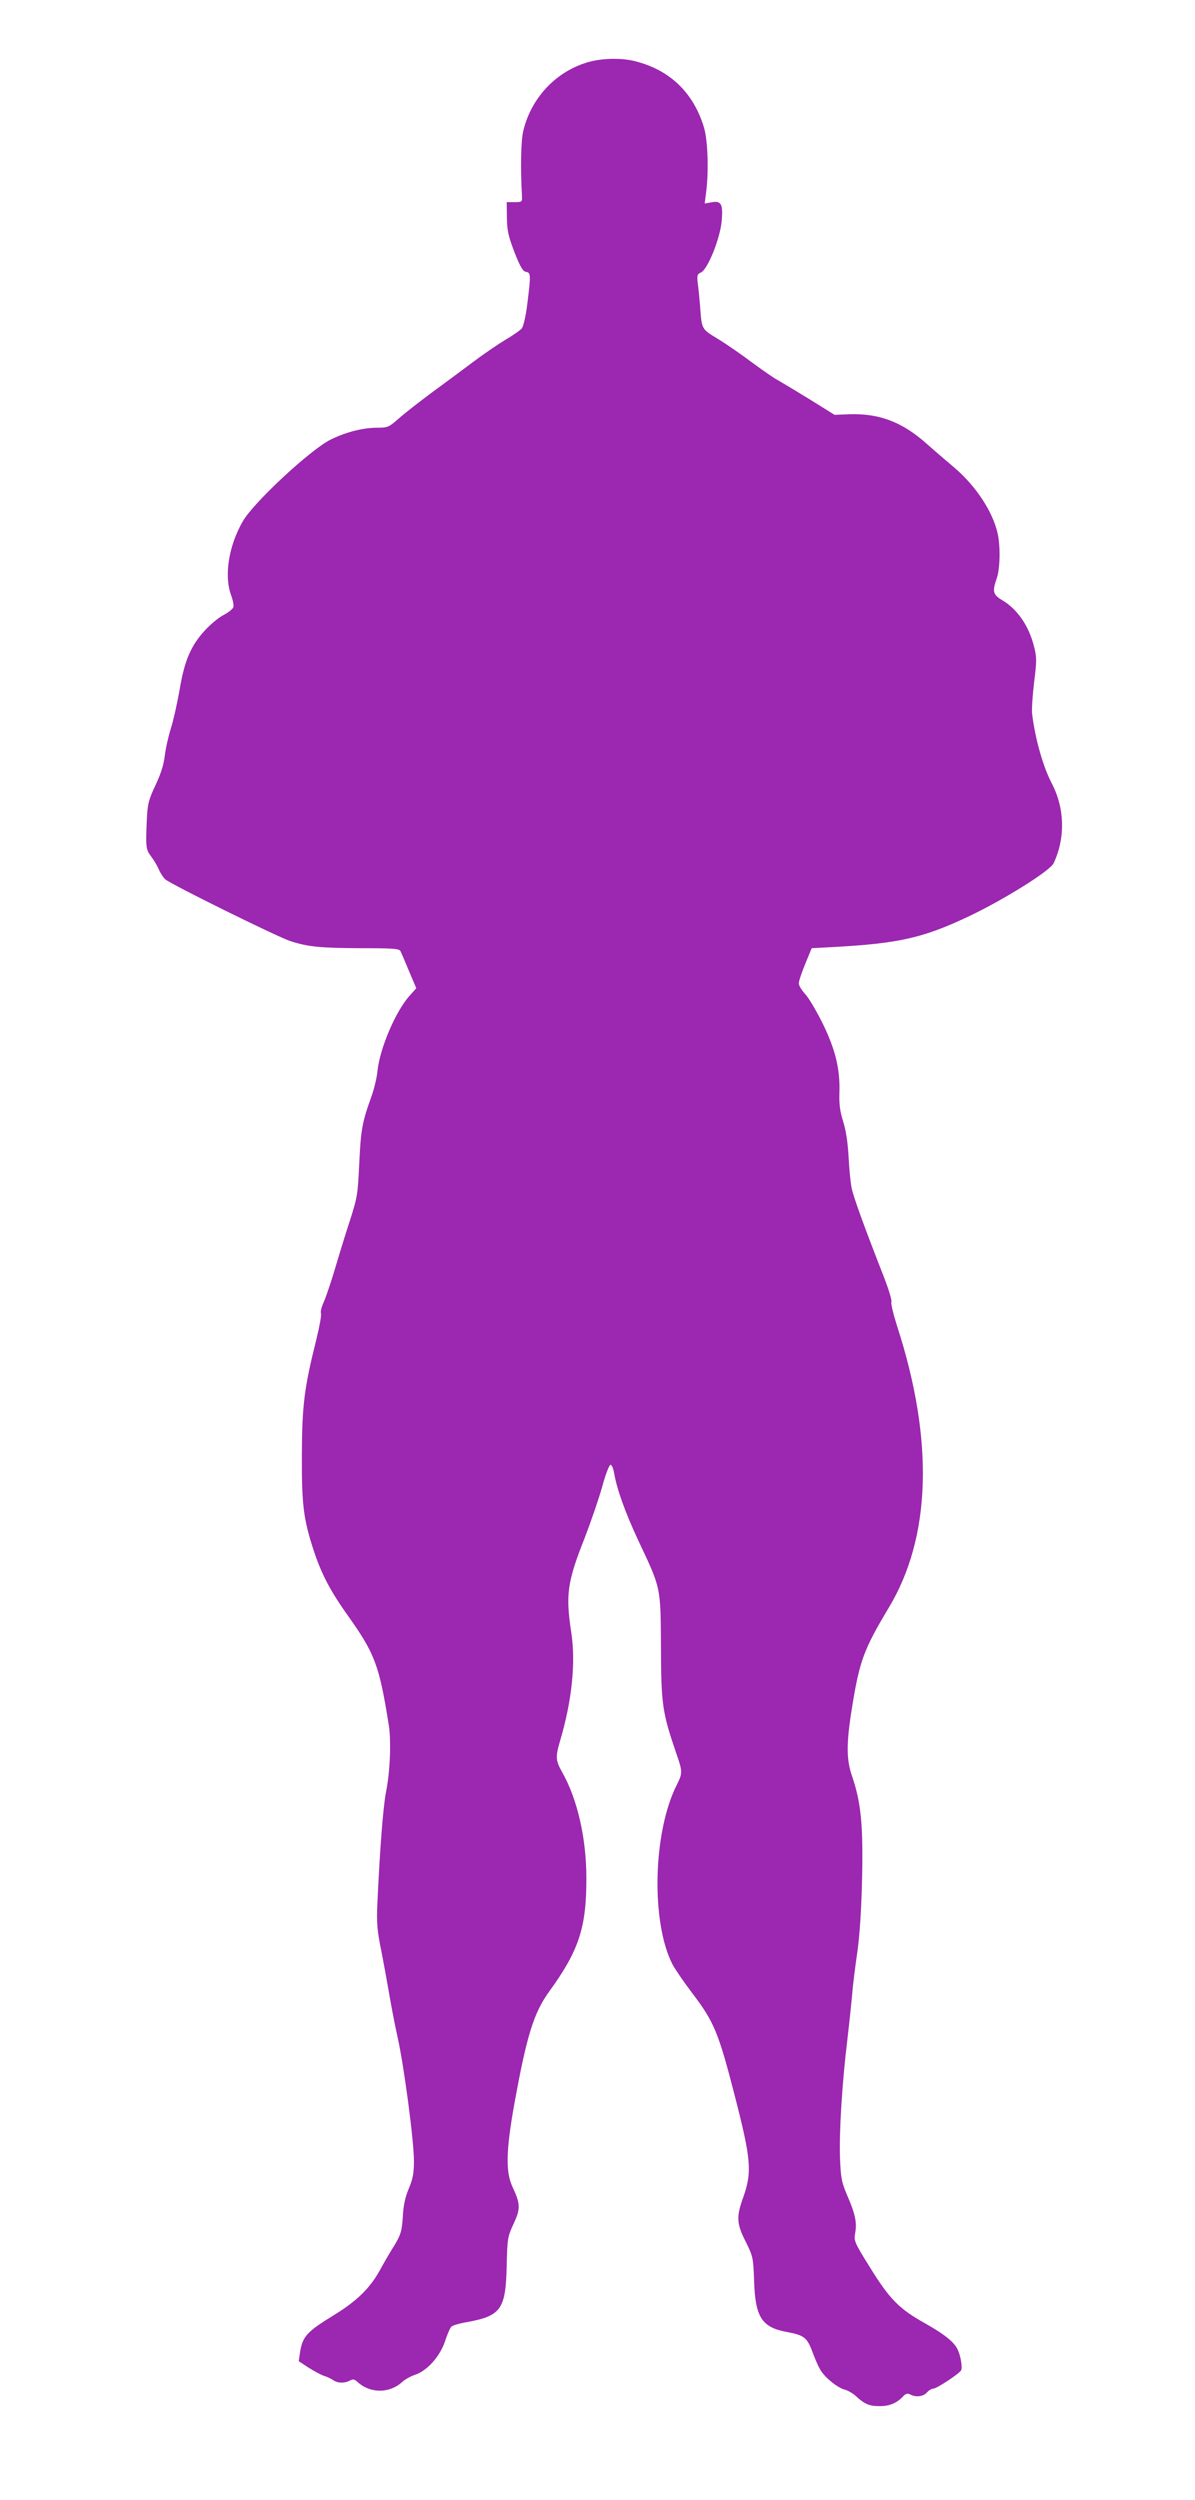<?xml version="1.0" standalone="no"?>
<!DOCTYPE svg PUBLIC "-//W3C//DTD SVG 20010904//EN"
 "http://www.w3.org/TR/2001/REC-SVG-20010904/DTD/svg10.dtd">
<svg version="1.0" xmlns="http://www.w3.org/2000/svg"
 width="612pt" height="1280pt" viewBox="0 0 612 1280"
 preserveAspectRatio="xMidYMid meet">
<g transform="translate(0,1280) scale(0.1,-0.1)"
fill="#9c27b0" stroke="none">
<path d="M3020 12484 c-168 -45 -299 -182 -340 -354 -12 -48 -15 -188 -7 -330
2 -34 1 -35 -38 -35 l-40 0 1 -80 c1 -67 8 -96 39 -177 30 -76 43 -98 59 -100
25 -4 25 -16 6 -168 -7 -58 -20 -113 -28 -122 -8 -9 -46 -36 -84 -58 -38 -23
-113 -74 -166 -114 -53 -40 -149 -111 -212 -157 -63 -47 -139 -106 -168 -132
-50 -44 -56 -47 -110 -47 -73 0 -159 -22 -237 -60 -103 -50 -398 -324 -452
-420 -73 -128 -96 -279 -59 -379 9 -24 14 -51 11 -60 -3 -9 -25 -27 -50 -40
-26 -13 -68 -49 -95 -78 -73 -79 -106 -158 -130 -304 -12 -68 -32 -158 -45
-199 -13 -41 -27 -104 -31 -139 -5 -44 -20 -93 -47 -150 -36 -76 -41 -97 -45
-176 -6 -143 -5 -154 21 -189 14 -18 32 -48 40 -67 8 -19 23 -42 33 -51 29
-26 571 -293 639 -316 92 -30 153 -36 364 -37 162 0 195 -2 202 -15 4 -8 24
-54 44 -103 l37 -87 -34 -38 c-72 -80 -153 -270 -165 -387 -3 -33 -17 -91 -31
-130 -47 -130 -54 -170 -62 -340 -8 -164 -9 -175 -53 -310 -25 -77 -59 -189
-77 -250 -18 -60 -42 -129 -52 -152 -11 -24 -18 -50 -14 -58 3 -9 -8 -69 -24
-134 -62 -248 -73 -336 -74 -591 -1 -254 8 -328 60 -487 39 -119 84 -207 174
-333 140 -197 162 -255 211 -562 13 -84 7 -239 -14 -343 -15 -77 -32 -301 -44
-565 -5 -108 -2 -142 21 -255 14 -71 32 -173 41 -225 9 -52 27 -147 41 -210
34 -152 84 -534 84 -635 0 -63 -6 -92 -26 -140 -18 -42 -28 -85 -31 -145 -5
-74 -10 -91 -42 -145 -21 -33 -55 -91 -76 -130 -51 -92 -119 -158 -235 -229
-140 -86 -161 -109 -174 -194 l-6 -42 52 -34 c29 -18 64 -37 78 -41 14 -4 34
-14 45 -21 23 -17 59 -18 87 -3 16 9 24 7 41 -9 65 -58 163 -57 227 2 14 13
43 29 64 36 63 20 129 94 155 172 12 37 27 71 34 76 7 6 41 16 77 22 176 32
200 65 205 289 3 140 5 149 35 214 36 77 36 101 -5 189 -36 77 -34 184 9 425
64 352 99 466 180 578 151 208 190 327 189 580 0 202 -46 404 -124 541 -34 61
-35 76 -10 163 60 202 80 397 57 550 -30 197 -21 261 69 488 30 78 70 194 88
257 17 64 37 116 44 116 6 0 14 -19 18 -42 14 -83 58 -205 125 -348 116 -246
113 -232 115 -545 1 -293 7 -334 79 -544 32 -92 32 -100 2 -160 -122 -241
-133 -702 -22 -919 14 -26 59 -92 101 -147 112 -147 135 -203 217 -522 85
-329 90 -394 45 -522 -37 -102 -35 -136 12 -229 37 -75 39 -80 43 -202 6 -184
39 -236 166 -260 88 -16 104 -28 130 -95 12 -33 30 -76 41 -95 21 -40 90 -97
129 -106 15 -4 41 -19 57 -34 43 -40 68 -50 120 -50 50 0 89 16 119 49 14 15
23 18 37 11 29 -16 68 -11 86 10 10 11 25 20 34 20 16 0 129 74 141 93 8 14
-2 76 -18 108 -19 39 -69 78 -168 134 -131 73 -180 123 -279 283 -83 133 -85
139 -77 180 9 53 0 97 -42 193 -28 66 -32 87 -36 189 -5 133 11 389 38 610 10
85 21 191 25 235 3 44 15 136 25 205 12 82 21 211 25 377 6 279 -5 393 -52
531 -29 84 -29 168 1 352 38 236 60 295 187 507 218 361 233 857 44 1441 -19
60 -33 116 -30 125 4 8 -14 66 -38 128 -100 255 -155 407 -165 454 -6 28 -13
100 -16 160 -4 74 -13 134 -27 180 -17 53 -22 90 -20 150 4 121 -21 222 -85
353 -31 63 -71 131 -90 152 -19 20 -34 46 -33 56 0 11 15 55 33 99 l33 80 129
7 c318 18 444 47 669 153 181 85 423 236 441 275 61 130 57 282 -10 410 -44
85 -84 224 -100 354 -3 21 2 94 10 162 14 112 14 129 -1 186 -26 104 -86 190
-161 234 -49 29 -53 45 -29 114 17 49 19 164 4 230 -26 113 -112 243 -224 338
-31 26 -93 79 -137 118 -126 113 -244 158 -398 153 l-76 -3 -130 81 c-72 44
-145 88 -161 97 -17 8 -77 50 -134 92 -56 42 -136 97 -176 121 -79 48 -79 47
-87 158 -3 39 -8 93 -12 120 -5 45 -4 51 16 60 34 15 98 173 106 263 8 87 -2
106 -53 96 l-34 -6 8 63 c13 105 8 258 -11 324 -52 176 -171 294 -347 340 -68
19 -168 18 -239 -1z"/>
</g>
</svg>
